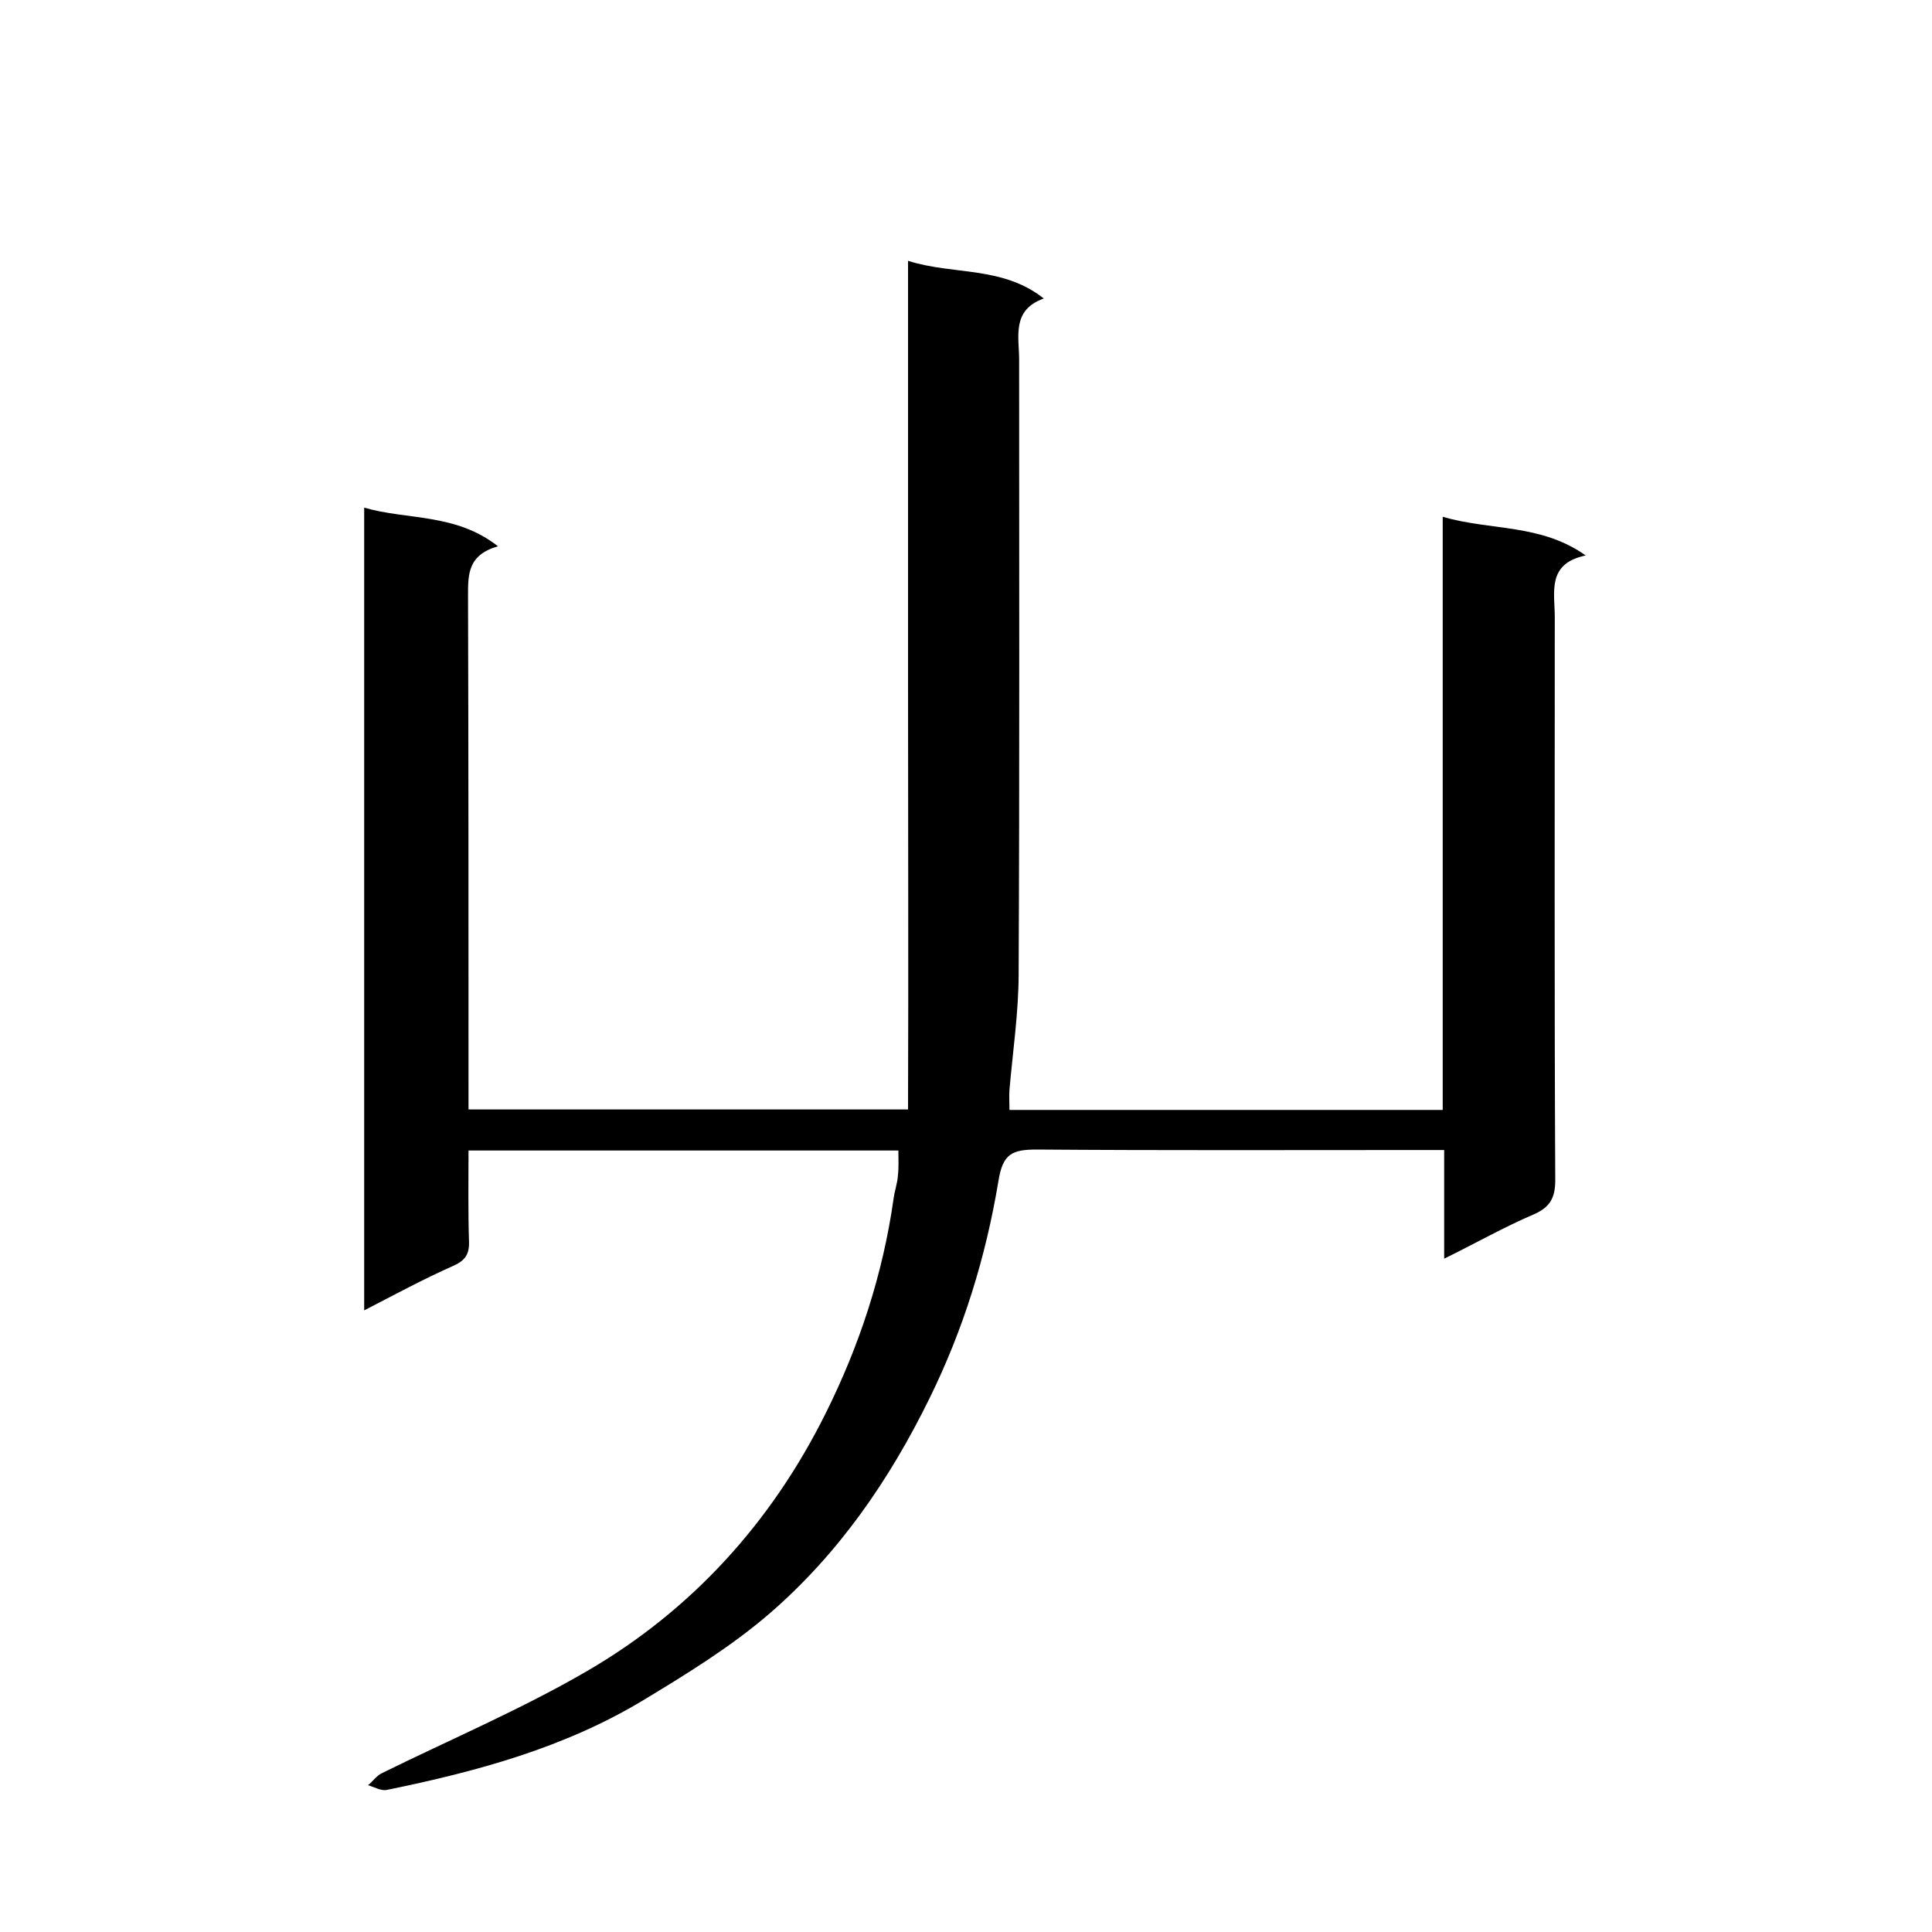 <svg enable-background="new 0 0 400 400" viewBox="0 0 400 400" xmlns="http://www.w3.org/2000/svg"><path d="m186 238.2c-29.7 0-59 0-89 0 0 6.2-.1 12.5.1 18.8.1 2.7-.8 4-3.3 5.1-6.1 2.7-12 5.9-18.4 9.2 0-55.6 0-110.6 0-166.2 8.9 2.6 18.9 1.1 27.7 8-6.3 1.8-6.2 5.9-6.2 10.3.1 33.5.1 67 .1 100.5v5.8h91c.1-29.3 0-58.5 0-87.7 0-29.1 0-58.3 0-88 9.4 3 19.5 1 28.1 7.8-6.7 2.4-5.1 7.9-5.1 12.7 0 42.3.1 84.7-.1 127 0 8-1.2 16.1-1.9 24.1-.1 1.3 0 2.6 0 4.2h89.7c0-40.6 0-81.4 0-122.8 10 2.9 20.3 1.4 29.6 8-8.1 1.7-6.4 7.6-6.4 12.8 0 38.8-.1 77.7.1 116.5 0 3.6-1 5.6-4.4 7.1-6.1 2.6-11.9 5.9-18.6 9.2 0-7.8 0-14.9 0-22.5-2.3 0-4 0-5.8 0-26.2 0-52.3.1-78.5-.1-5.1 0-7.1.8-8 6.6-2.6 15.6-7.2 30.6-14.3 45-8.3 16.9-18.8 32.1-33 44.4-8 6.9-17.1 12.5-26.2 18-16.4 9.9-34.6 14.8-53.2 18.6-1.1.2-2.5-.6-3.8-1 1-.8 1.8-2 2.9-2.5 14.2-7 28.8-13.2 42.4-21.1 21.7-12.6 38.2-30.8 49.4-53.3 7-14 11.9-28.9 14.1-44.5.2-1.6.8-3.2.9-4.8.2-1.7.1-3.3.1-5.2z"/></svg>
